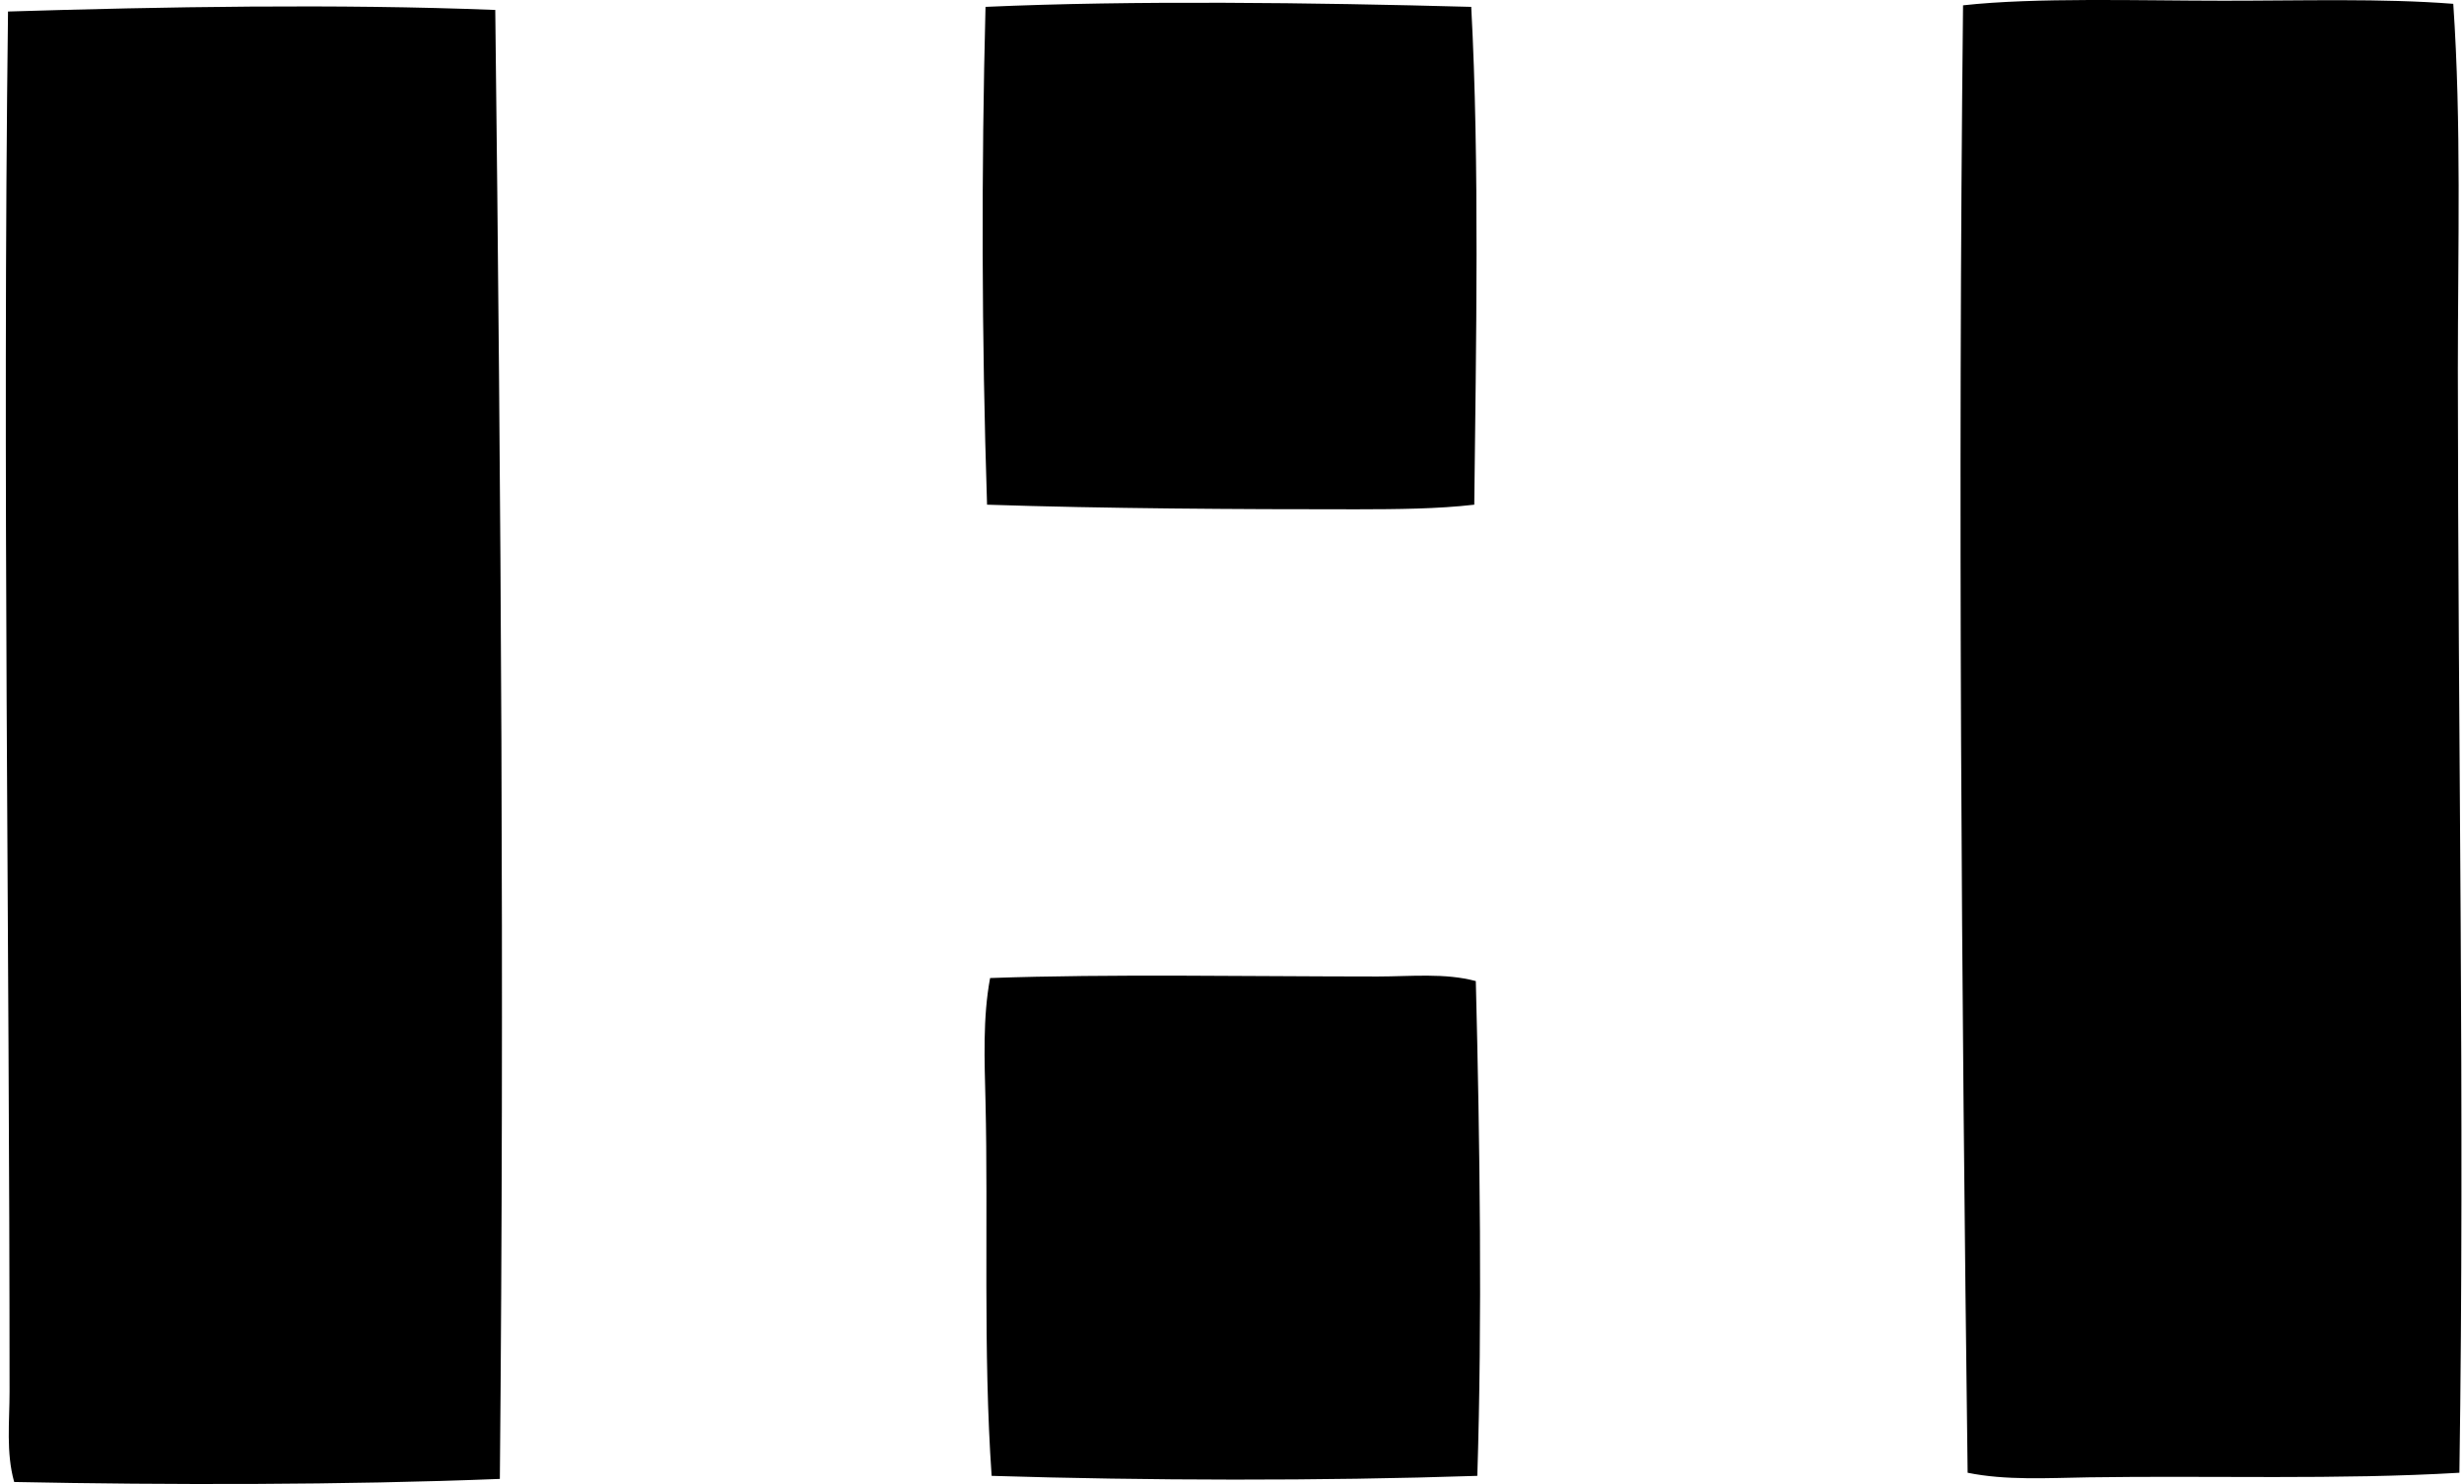 <svg xmlns="http://www.w3.org/2000/svg" width="332" height="200" fill="none" viewBox="0 0 332 200">
  <path fill="#000" fill-rule="evenodd" d="M330.555.515c1.106 16.185.618 32.703.618 49.333.004 49.233.937 99.922.207 148.632-16.275.964-33.558.368-49.954.618-5.495.087-11.144.436-16.306-.618-.825-65.051-1.326-132.34-.618-197.762 9.766-1.084 23.753-.622 35.096-.622 10.669.004 21.329-.333 30.957.419ZM198.233.926c1.132 20.996.644 45.881.41 67.09-4.928.574-10.353.613-15.895.622-15.969.004-33.912-.096-49.752-.622-.734-22.557-.769-45.234-.207-67.09 19.869-.886 43.976-.584 65.444 0ZM66.732 1.34c.769 65.523 1.235 131.524.618 197.97-20.86.834-44.927.83-65.44.415-1.11-3.944-.622-8.138-.622-12.176 0-62.33-.98-123.814-.208-185.997C21.848.913 45.463.494 66.732 1.341Zm132.119 130.88c.557 22.003.864 45.782.203 66.679-21.169.704-44.516.644-65.44 0-1.166-16.673-.449-34.767-.825-50.369-.134-5.594-.384-11.369.618-16.721 16.284-.574 34.685-.207 52.227-.207 4.44-.004 9.066-.501 13.217.618Z" clip-rule="evenodd"/>
</svg>
